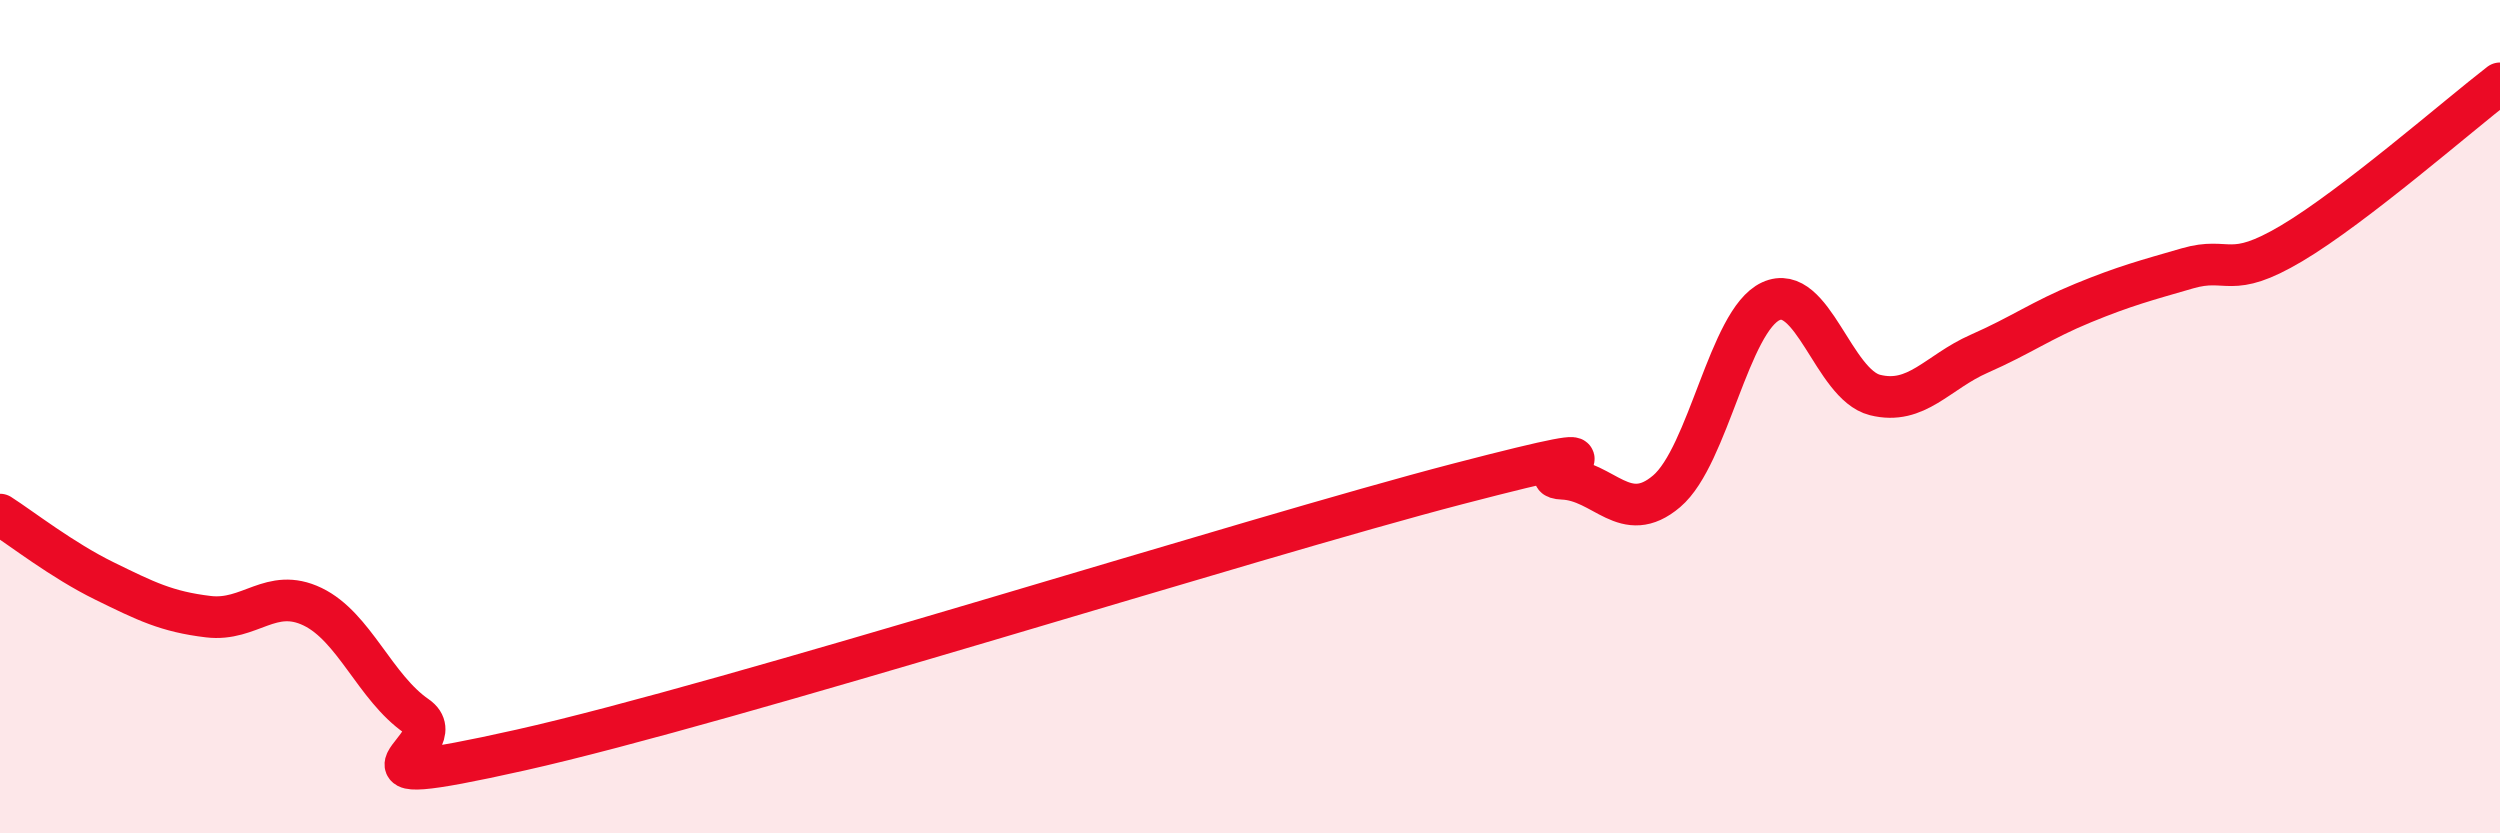 
    <svg width="60" height="20" viewBox="0 0 60 20" xmlns="http://www.w3.org/2000/svg">
      <path
        d="M 0,12.35 C 0.5,12.67 1.5,13.45 2.5,13.94 C 3.5,14.43 4,14.68 5,14.8 C 6,14.92 6.5,14.08 7.5,14.56 C 8.5,15.04 9,16.5 10,17.19 C 11,17.88 7.5,19.12 12.5,18 C 17.5,16.88 30,12.91 35,11.61 C 40,10.31 36.5,11.45 37.5,11.49 C 38.5,11.53 39,12.64 40,11.79 C 41,10.94 41.5,7.69 42.5,7.23 C 43.5,6.77 44,9.23 45,9.48 C 46,9.73 46.5,8.93 47.5,8.49 C 48.5,8.05 49,7.68 50,7.27 C 51,6.86 51.5,6.73 52.5,6.44 C 53.5,6.15 53.5,6.73 55,5.84 C 56.5,4.95 59,2.77 60,2L60 20L0 20Z"
        fill="#EB0A25"
        opacity="0.1"
        stroke-linecap="round"
        stroke-linejoin="round"
      />
      <path
        d="M 0,12.35 C 0.5,12.67 1.5,13.45 2.5,13.94 C 3.5,14.43 4,14.68 5,14.8 C 6,14.92 6.5,14.08 7.5,14.56 C 8.5,15.04 9,16.5 10,17.19 C 11,17.88 7.5,19.12 12.5,18 C 17.5,16.88 30,12.91 35,11.61 C 40,10.31 36.5,11.45 37.5,11.49 C 38.5,11.53 39,12.64 40,11.79 C 41,10.94 41.5,7.69 42.5,7.23 C 43.5,6.77 44,9.23 45,9.48 C 46,9.73 46.5,8.93 47.5,8.49 C 48.5,8.05 49,7.68 50,7.27 C 51,6.86 51.5,6.73 52.5,6.44 C 53.5,6.15 53.5,6.73 55,5.84 C 56.5,4.95 59,2.77 60,2"
        stroke="#EB0A25"
        stroke-width="1"
        fill="none"
        stroke-linecap="round"
        stroke-linejoin="round"
      />
    </svg>
  